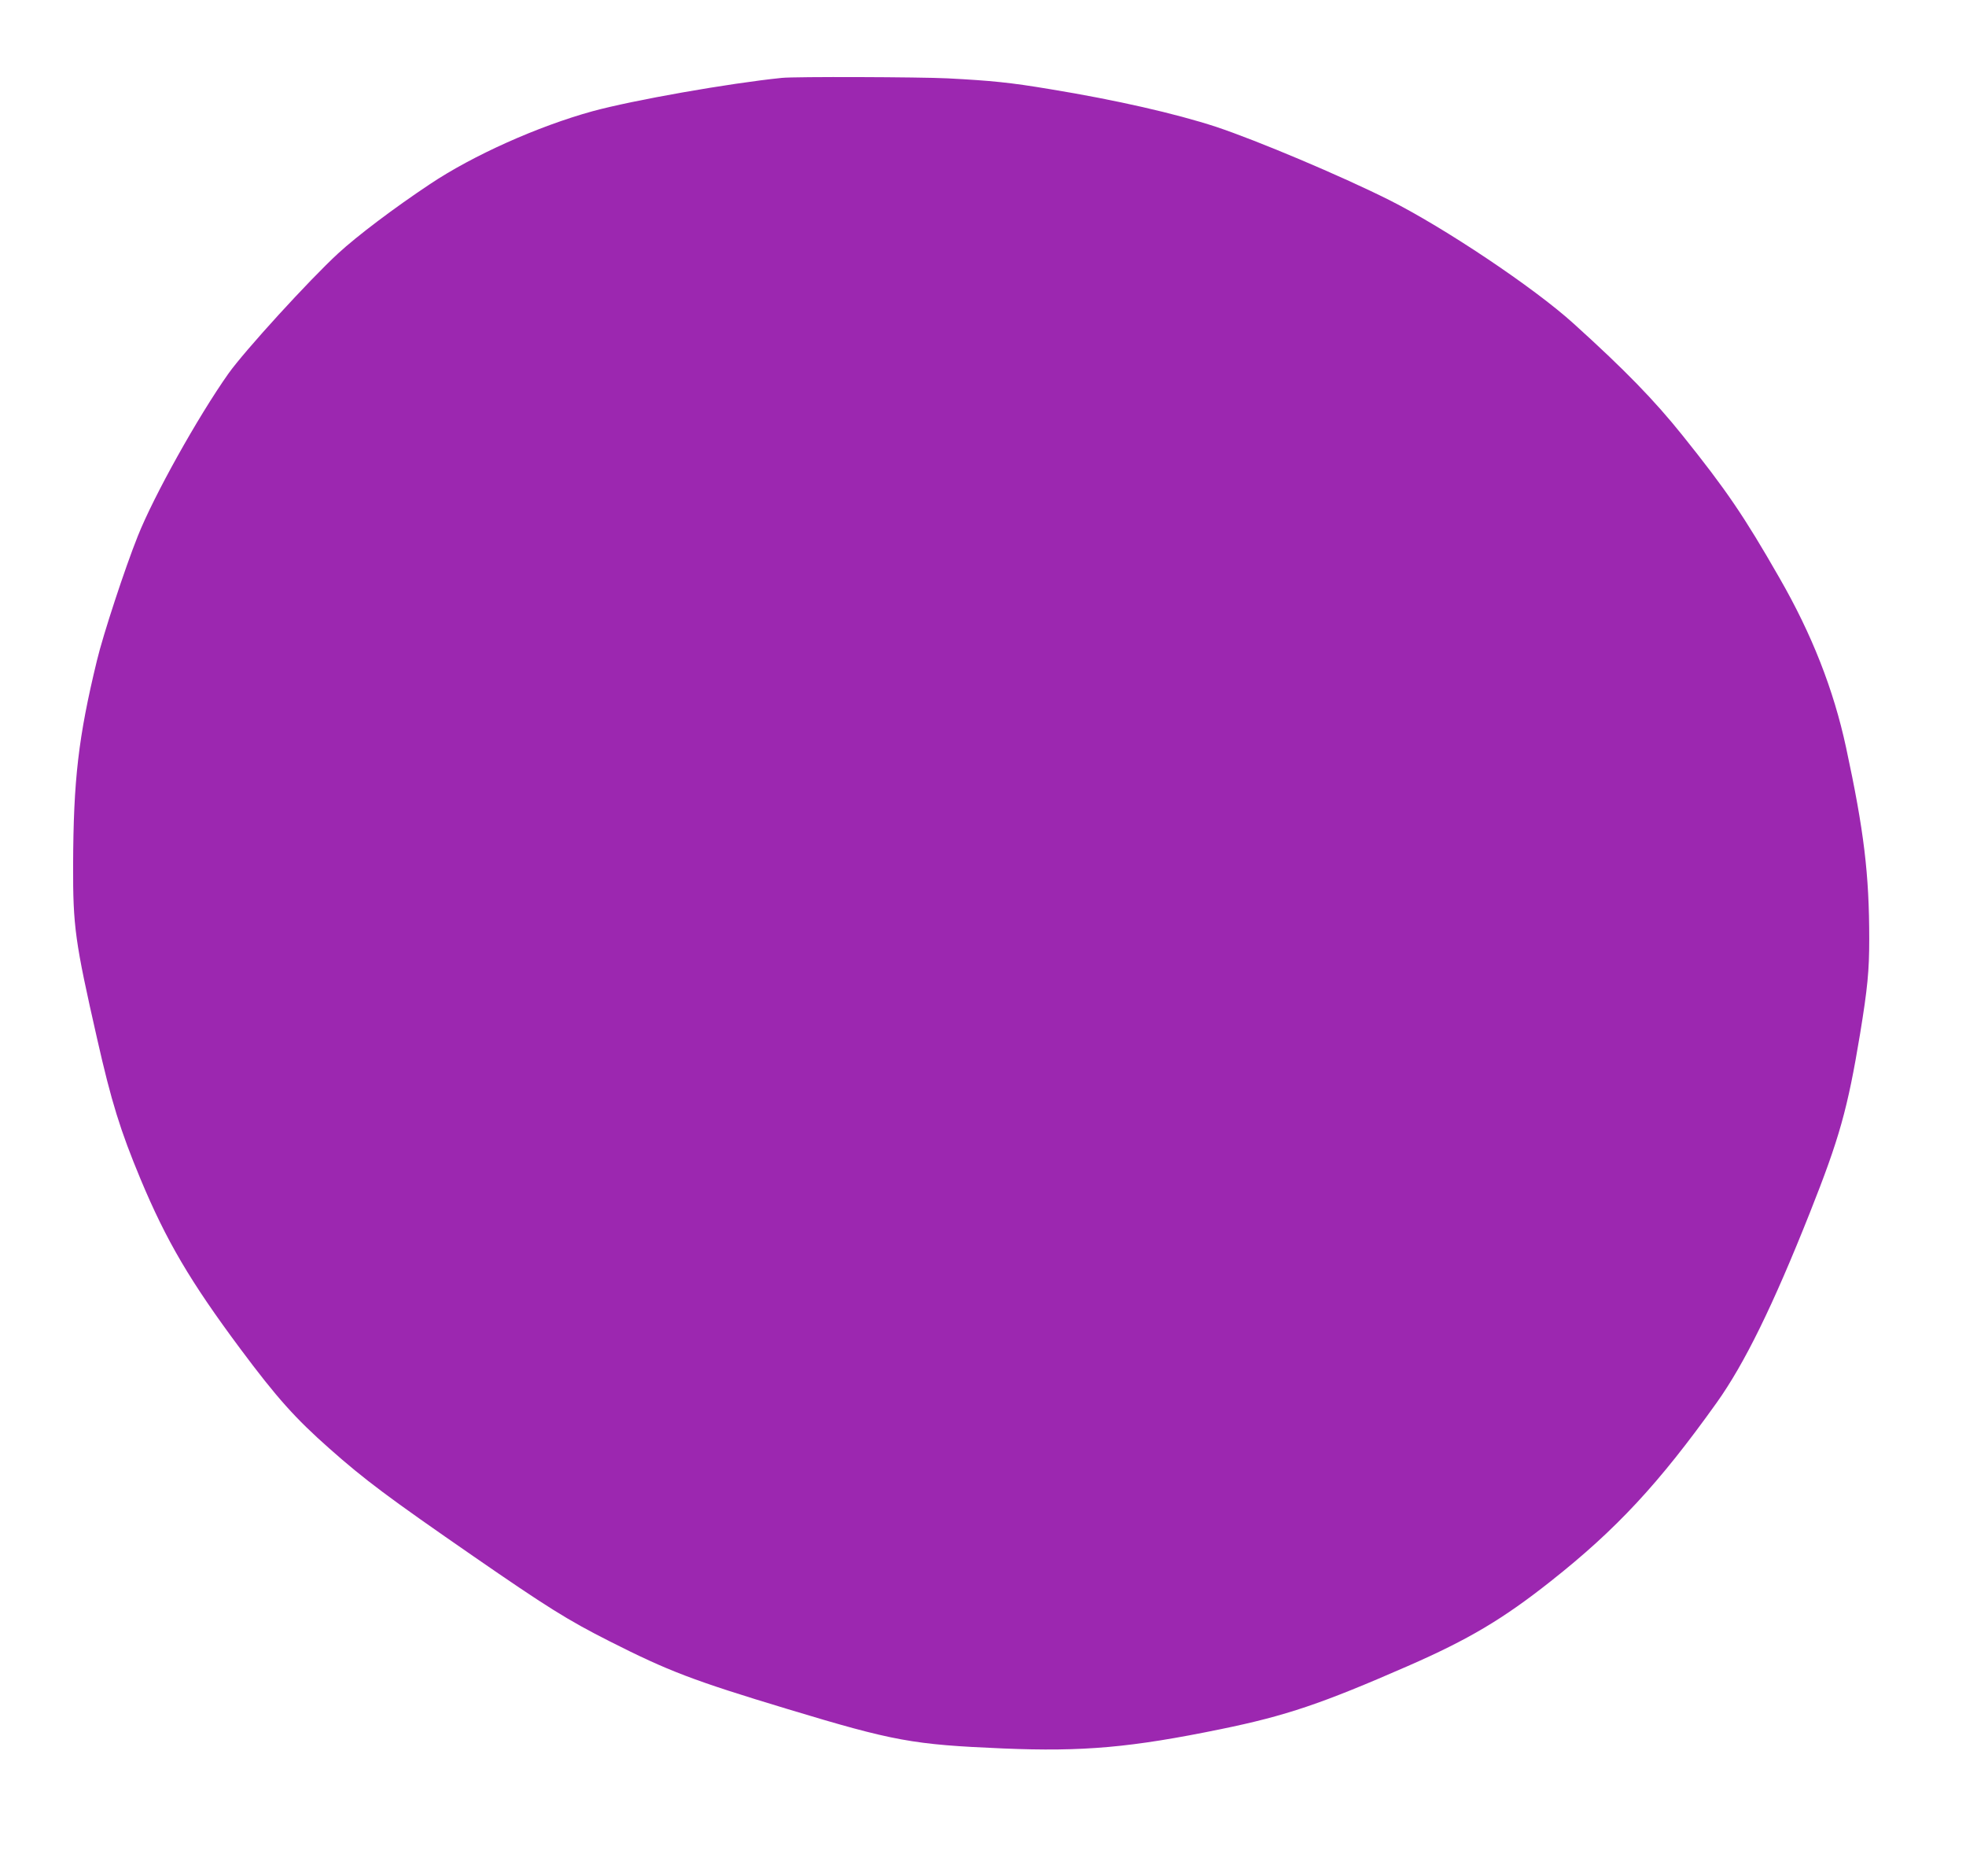 <?xml version="1.0" standalone="no"?>
<!DOCTYPE svg PUBLIC "-//W3C//DTD SVG 20010904//EN"
 "http://www.w3.org/TR/2001/REC-SVG-20010904/DTD/svg10.dtd">
<svg version="1.0" xmlns="http://www.w3.org/2000/svg"
 width="1280pt" height="1221pt" viewBox="0 0 1280 1221"
 preserveAspectRatio="xMidYMid meet">
<g transform="translate(0,1221) scale(0.1,-0.1)"
fill="#9c27b0" stroke="none">
<path d="M5090 11703 c-344 -35 -968 -145 -1232 -217 -356 -98 -778 -287
-1058 -474 -233 -155 -473 -336 -598 -451 -189 -174 -609 -634 -715 -783 -199
-282 -486 -796 -590 -1058 -83 -207 -226 -642 -266 -810 -121 -499 -153 -777
-155 -1330 -1 -402 12 -496 156 -1130 93 -411 151 -598 283 -915 168 -402 323
-666 650 -1105 237 -318 357 -452 580 -649 229 -203 383 -318 940 -703 475
-328 610 -413 885 -552 381 -193 543 -255 1159 -441 692 -209 813 -231 1401
-256 522 -22 835 6 1420 126 424 87 657 166 1215 410 396 173 620 306 932 553
428 338 705 637 1080 1162 181 254 366 631 606 1235 193 486 246 675 327 1163
49 300 60 412 60 619 0 423 -34 705 -151 1248 -81 376 -222 736 -434 1104
-230 402 -347 573 -630 926 -185 231 -377 428 -710 729 -258 234 -842 624
-1200 804 -320 160 -859 387 -1129 477 -264 86 -649 174 -1076 244 -262 44
-385 56 -670 71 -179 9 -998 12 -1080 3z"/>
</g>
</svg>
